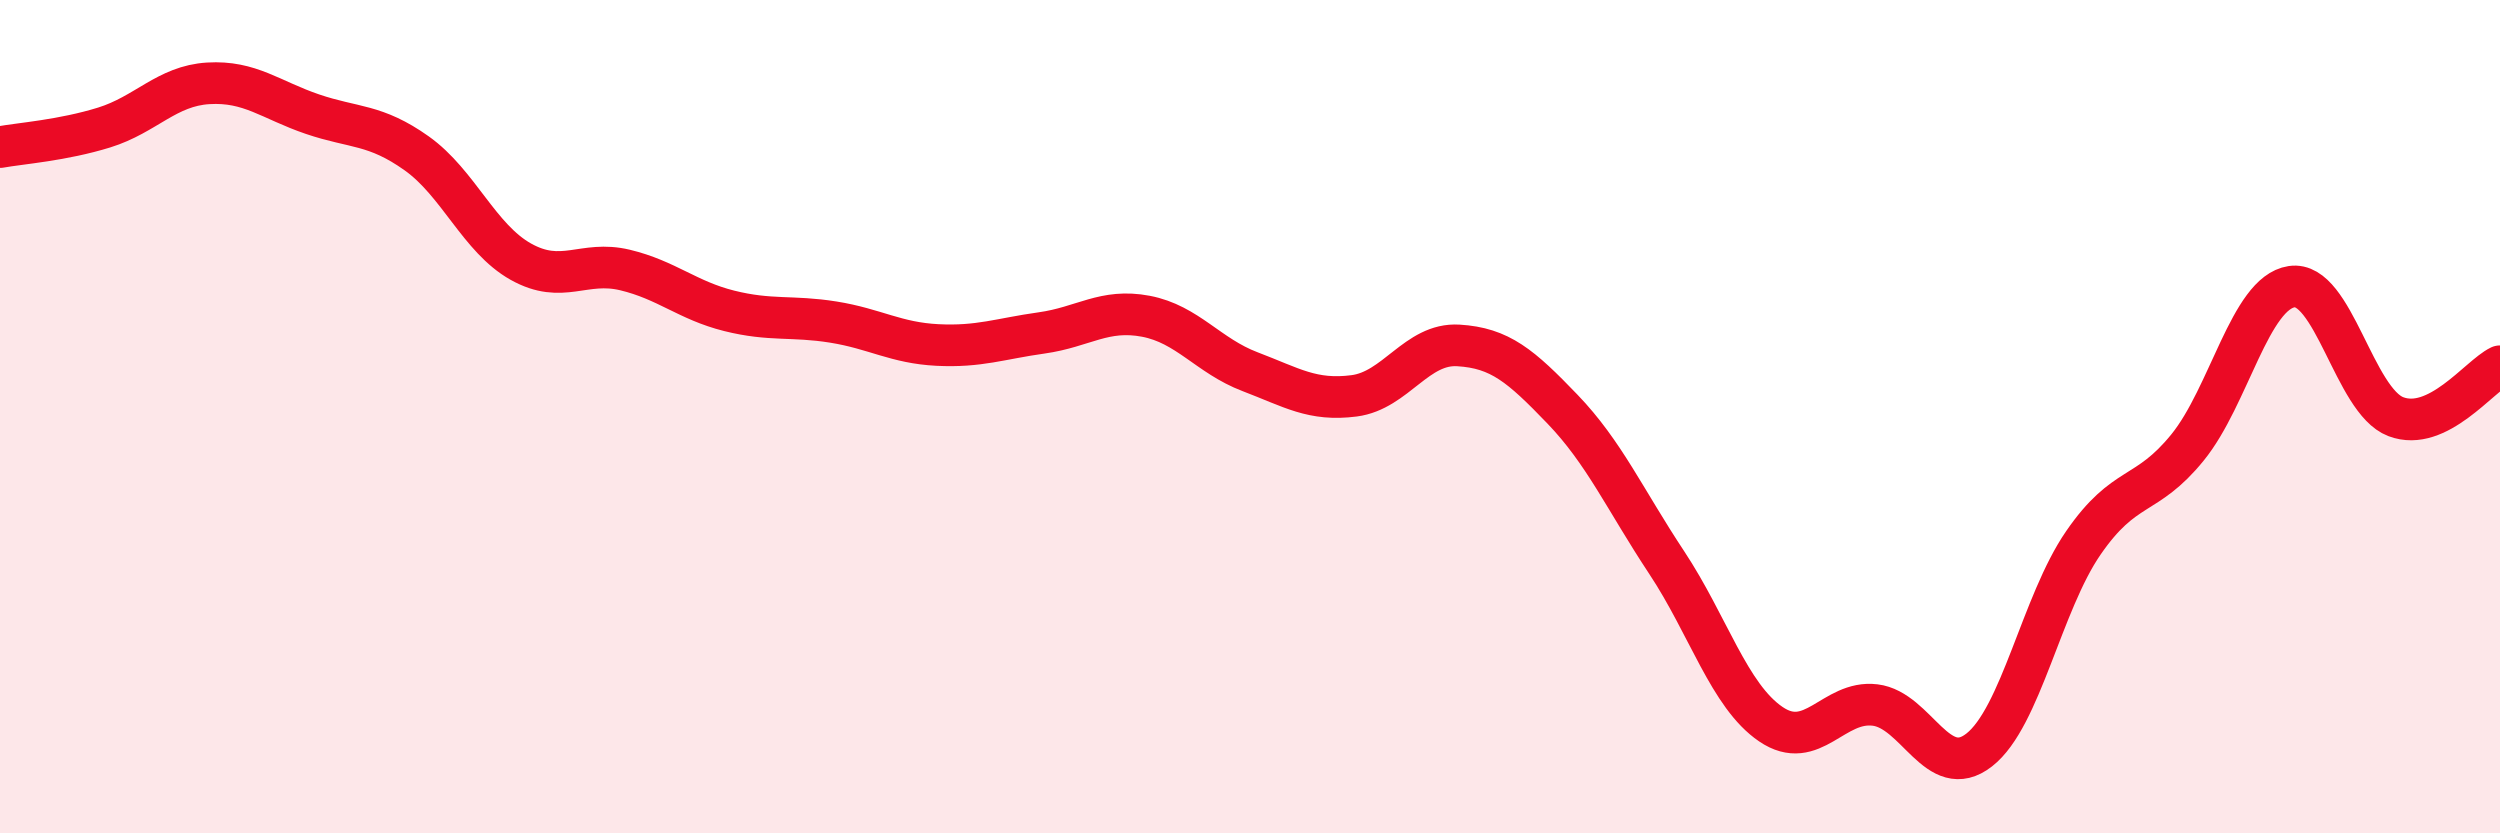 
    <svg width="60" height="20" viewBox="0 0 60 20" xmlns="http://www.w3.org/2000/svg">
      <path
        d="M 0,3.53 C 0.5,3.44 1.5,3.37 2.5,3.06 C 3.5,2.75 4,2.06 5,2 C 6,1.94 6.5,2.4 7.5,2.74 C 8.5,3.08 9,2.97 10,3.68 C 11,4.39 11.5,5.72 12.5,6.28 C 13.5,6.84 14,6.24 15,6.48 C 16,6.72 16.5,7.21 17.5,7.46 C 18.5,7.71 19,7.57 20,7.73 C 21,7.89 21.5,8.23 22.5,8.28 C 23.5,8.33 24,8.13 25,7.99 C 26,7.85 26.5,7.4 27.5,7.59 C 28.5,7.78 29,8.54 30,8.92 C 31,9.3 31.5,9.63 32.5,9.5 C 33.5,9.37 34,8.23 35,8.29 C 36,8.35 36.5,8.78 37.5,9.82 C 38.5,10.86 39,11.99 40,13.5 C 41,15.01 41.5,16.7 42.5,17.38 C 43.5,18.06 44,16.8 45,16.92 C 46,17.04 46.5,18.78 47.5,18 C 48.5,17.22 49,14.48 50,13.03 C 51,11.58 51.5,11.97 52.5,10.74 C 53.5,9.51 54,7.03 55,6.88 C 56,6.73 56.5,9.62 57.5,10 C 58.5,10.38 59.5,9.03 60,8.79L60 20L0 20Z"
        fill="#EB0A25"
        opacity="0.1"
        stroke-linecap="round"
        stroke-linejoin="round"
      />
      <path
        d="M 0,3.53 C 0.5,3.44 1.5,3.37 2.5,3.06 C 3.5,2.75 4,2.06 5,2 C 6,1.94 6.5,2.4 7.5,2.74 C 8.5,3.08 9,2.97 10,3.68 C 11,4.39 11.5,5.72 12.5,6.28 C 13.5,6.84 14,6.24 15,6.48 C 16,6.72 16.5,7.21 17.5,7.46 C 18.5,7.71 19,7.57 20,7.73 C 21,7.89 21.5,8.23 22.5,8.28 C 23.5,8.33 24,8.13 25,7.99 C 26,7.85 26.5,7.4 27.5,7.59 C 28.5,7.78 29,8.54 30,8.92 C 31,9.3 31.5,9.63 32.5,9.5 C 33.5,9.37 34,8.23 35,8.29 C 36,8.35 36.5,8.78 37.5,9.82 C 38.5,10.86 39,11.99 40,13.5 C 41,15.01 41.5,16.7 42.5,17.38 C 43.5,18.06 44,16.8 45,16.92 C 46,17.04 46.5,18.78 47.5,18 C 48.5,17.22 49,14.48 50,13.03 C 51,11.58 51.5,11.97 52.5,10.74 C 53.5,9.51 54,7.03 55,6.88 C 56,6.73 56.5,9.62 57.5,10 C 58.5,10.38 59.5,9.03 60,8.79"
        stroke="#EB0A25"
        stroke-width="1"
        fill="none"
        stroke-linecap="round"
        stroke-linejoin="round"
      />
    </svg>
  